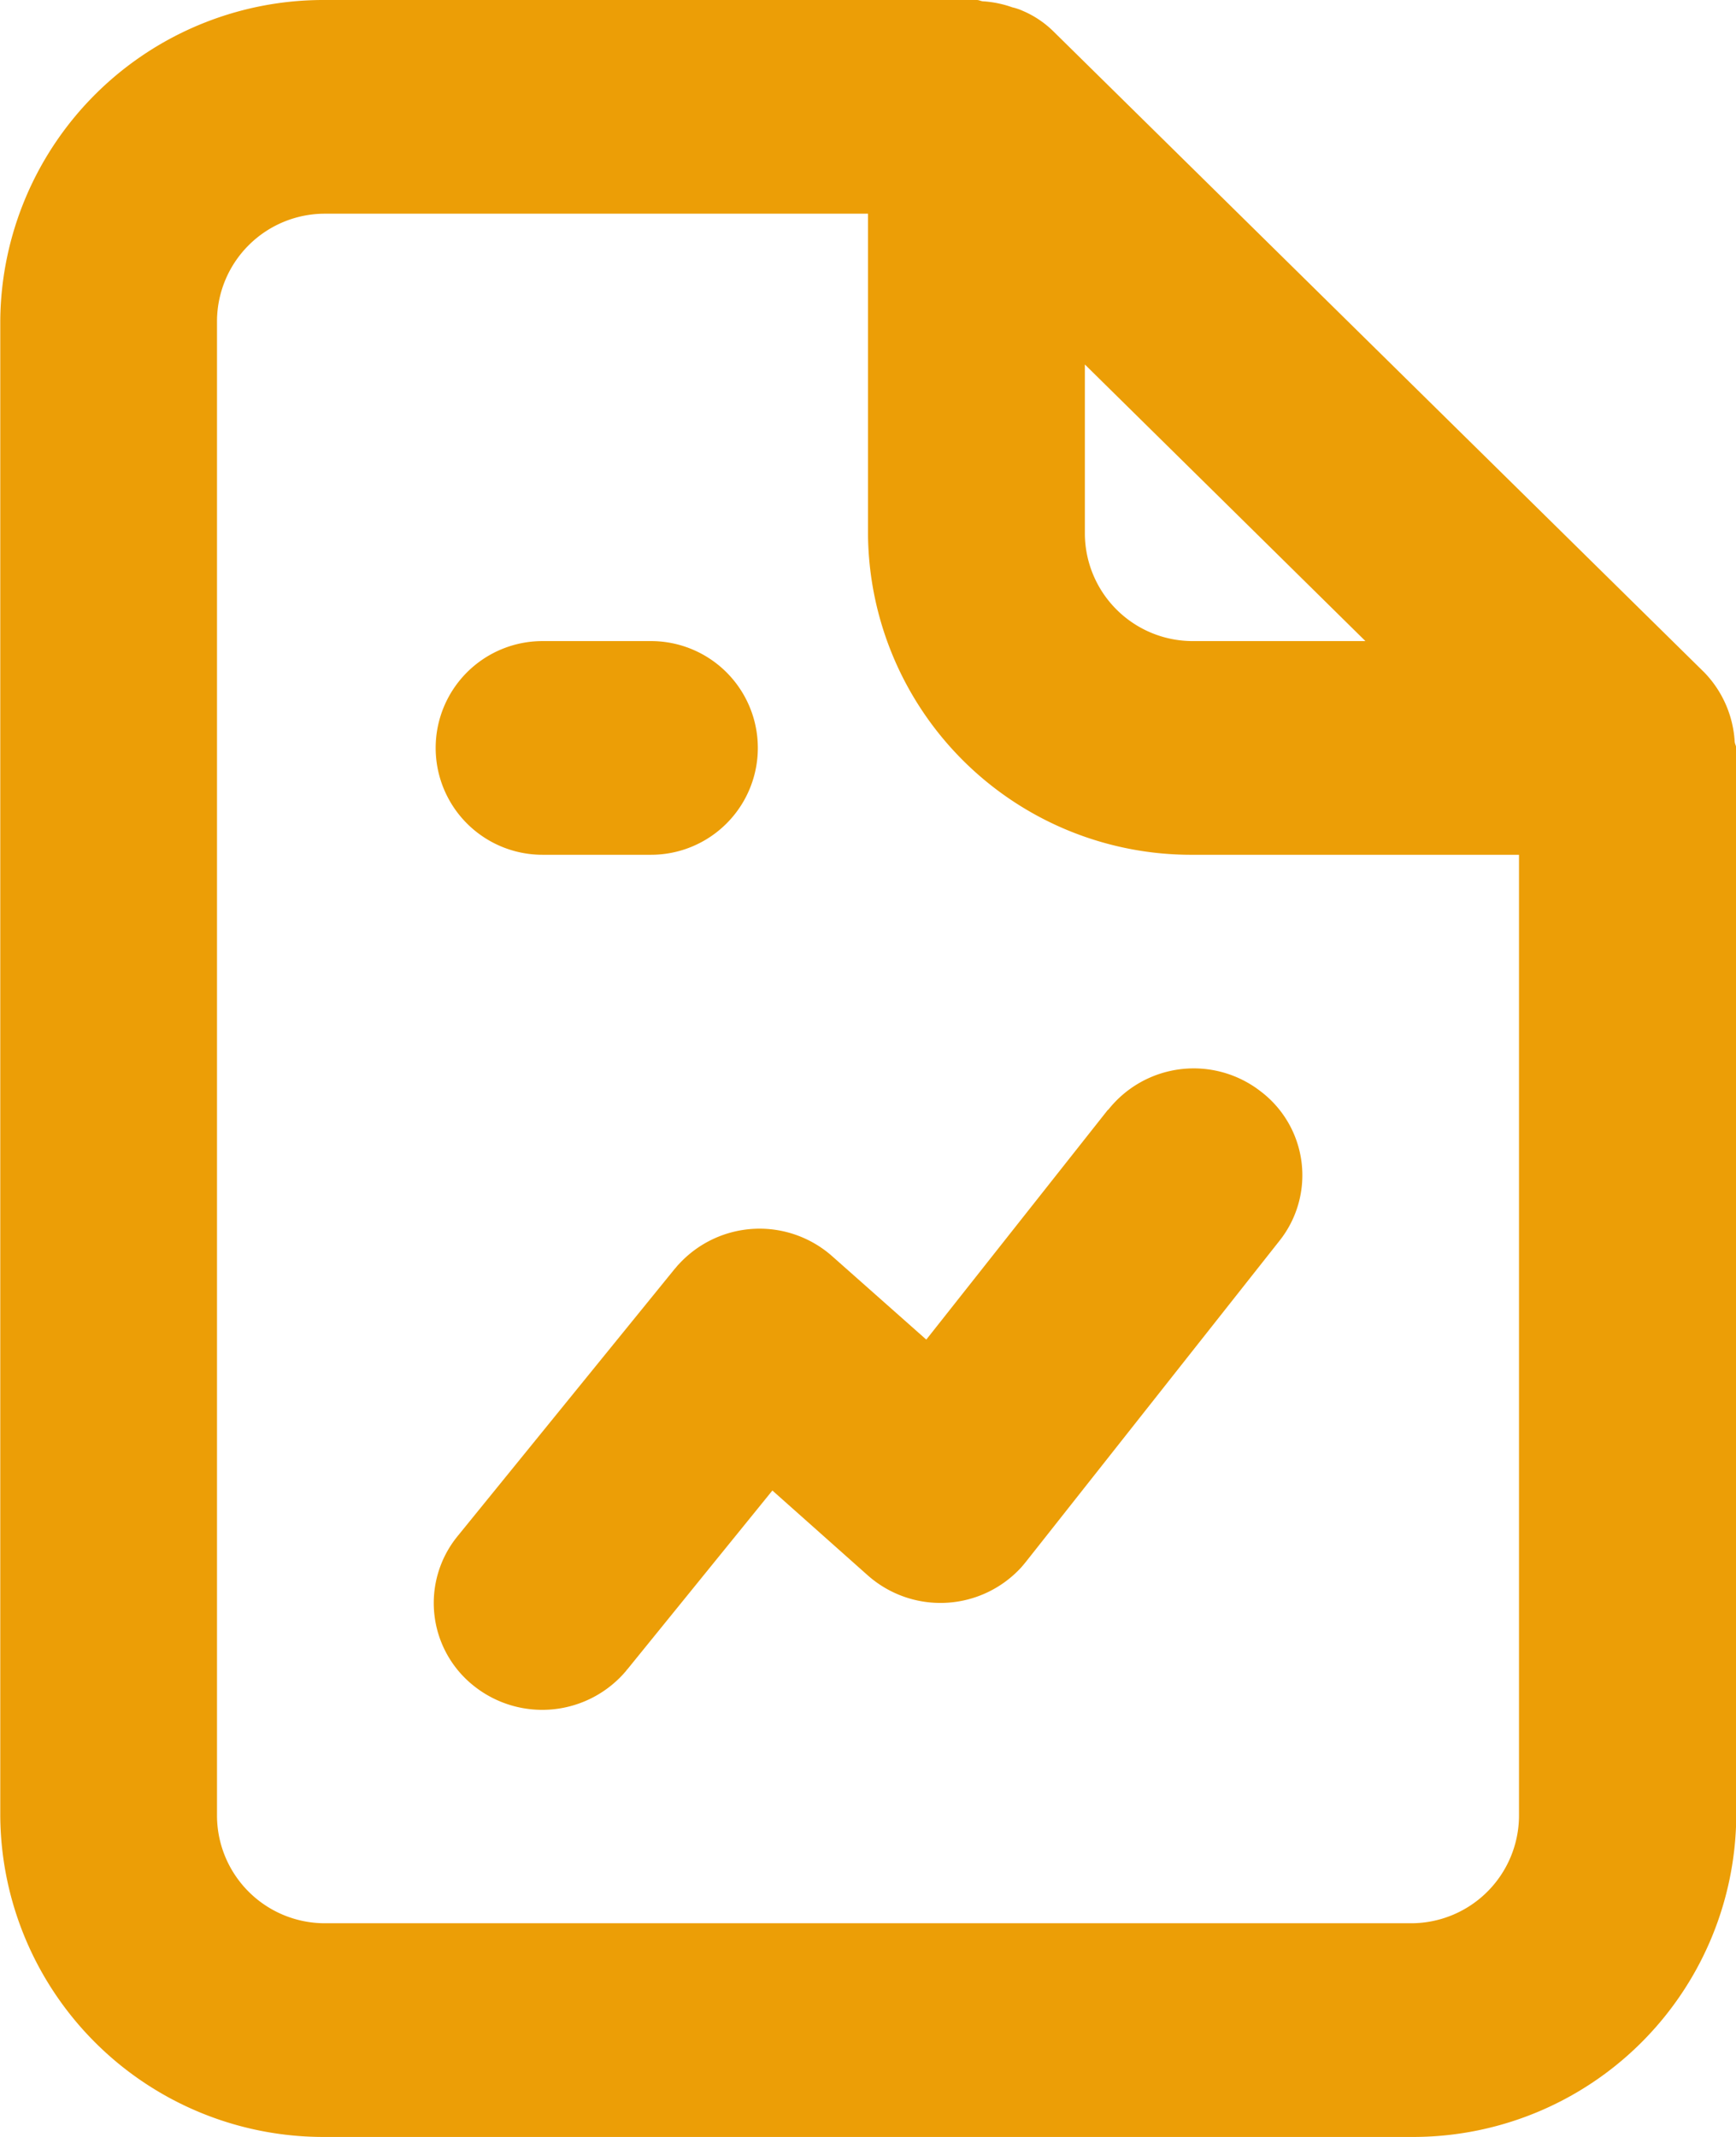 <svg xmlns="http://www.w3.org/2000/svg" width="26" height="32" viewBox="0 0 26 32">
<defs>
    <style>
      .cls-1 {
        fill: #ec9e06;
        fill-rule: evenodd;
      }
    </style>
  </defs>
  <path id="ekspertyzy" class="cls-1" d="M280.125,2562.8h1.625a1.6,1.6,0,1,0,0-3.2h-1.625A1.6,1.6,0,1,0,280.125,2562.8Zm8.467,3.82-2.719,3.44-1.411-1.25a1.64,1.64,0,0,0-2.294.12c-0.022.02-.042,0.05-0.062,0.07l-3.25,4a1.583,1.583,0,0,0,.246,2.25,1.643,1.643,0,0,0,2.284-.24s0-.01.008-0.01l2.174-2.68,1.428,1.27a1.641,1.641,0,0,0,2.3-.12q0.039-.045.075-0.09l3.792-4.8a1.576,1.576,0,0,0-.286-2.24,1.632,1.632,0,0,0-2.28.28h0Zm9.388-5.52a1.625,1.625,0,0,0-.454-1.03h0l-9.749-9.6h0a1.48,1.48,0,0,0-.465-0.31,0.8,0.8,0,0,0-.15-0.05,1.6,1.6,0,0,0-.433-0.09c-0.034,0-.063-0.02-0.1-0.02h-9.75a4.841,4.841,0,0,0-4.875,4.8v22.4a4.841,4.841,0,0,0,4.875,4.8h16.25a4.841,4.841,0,0,0,4.875-4.8v-16C298,2561.16,297.982,2561.14,297.98,2561.1Zm-9.73-5.64,4.2,4.14h-2.577a1.616,1.616,0,0,1-1.625-1.6v-2.54Zm6.5,21.74a1.616,1.616,0,0,1-1.625,1.6h-16.25a1.616,1.616,0,0,1-1.625-1.6v-22.4a1.616,1.616,0,0,1,1.625-1.6H285v4.8a4.841,4.841,0,0,0,4.875,4.8h4.875v14.4Z" transform="translate(-272 -2550)"/>
</svg>
